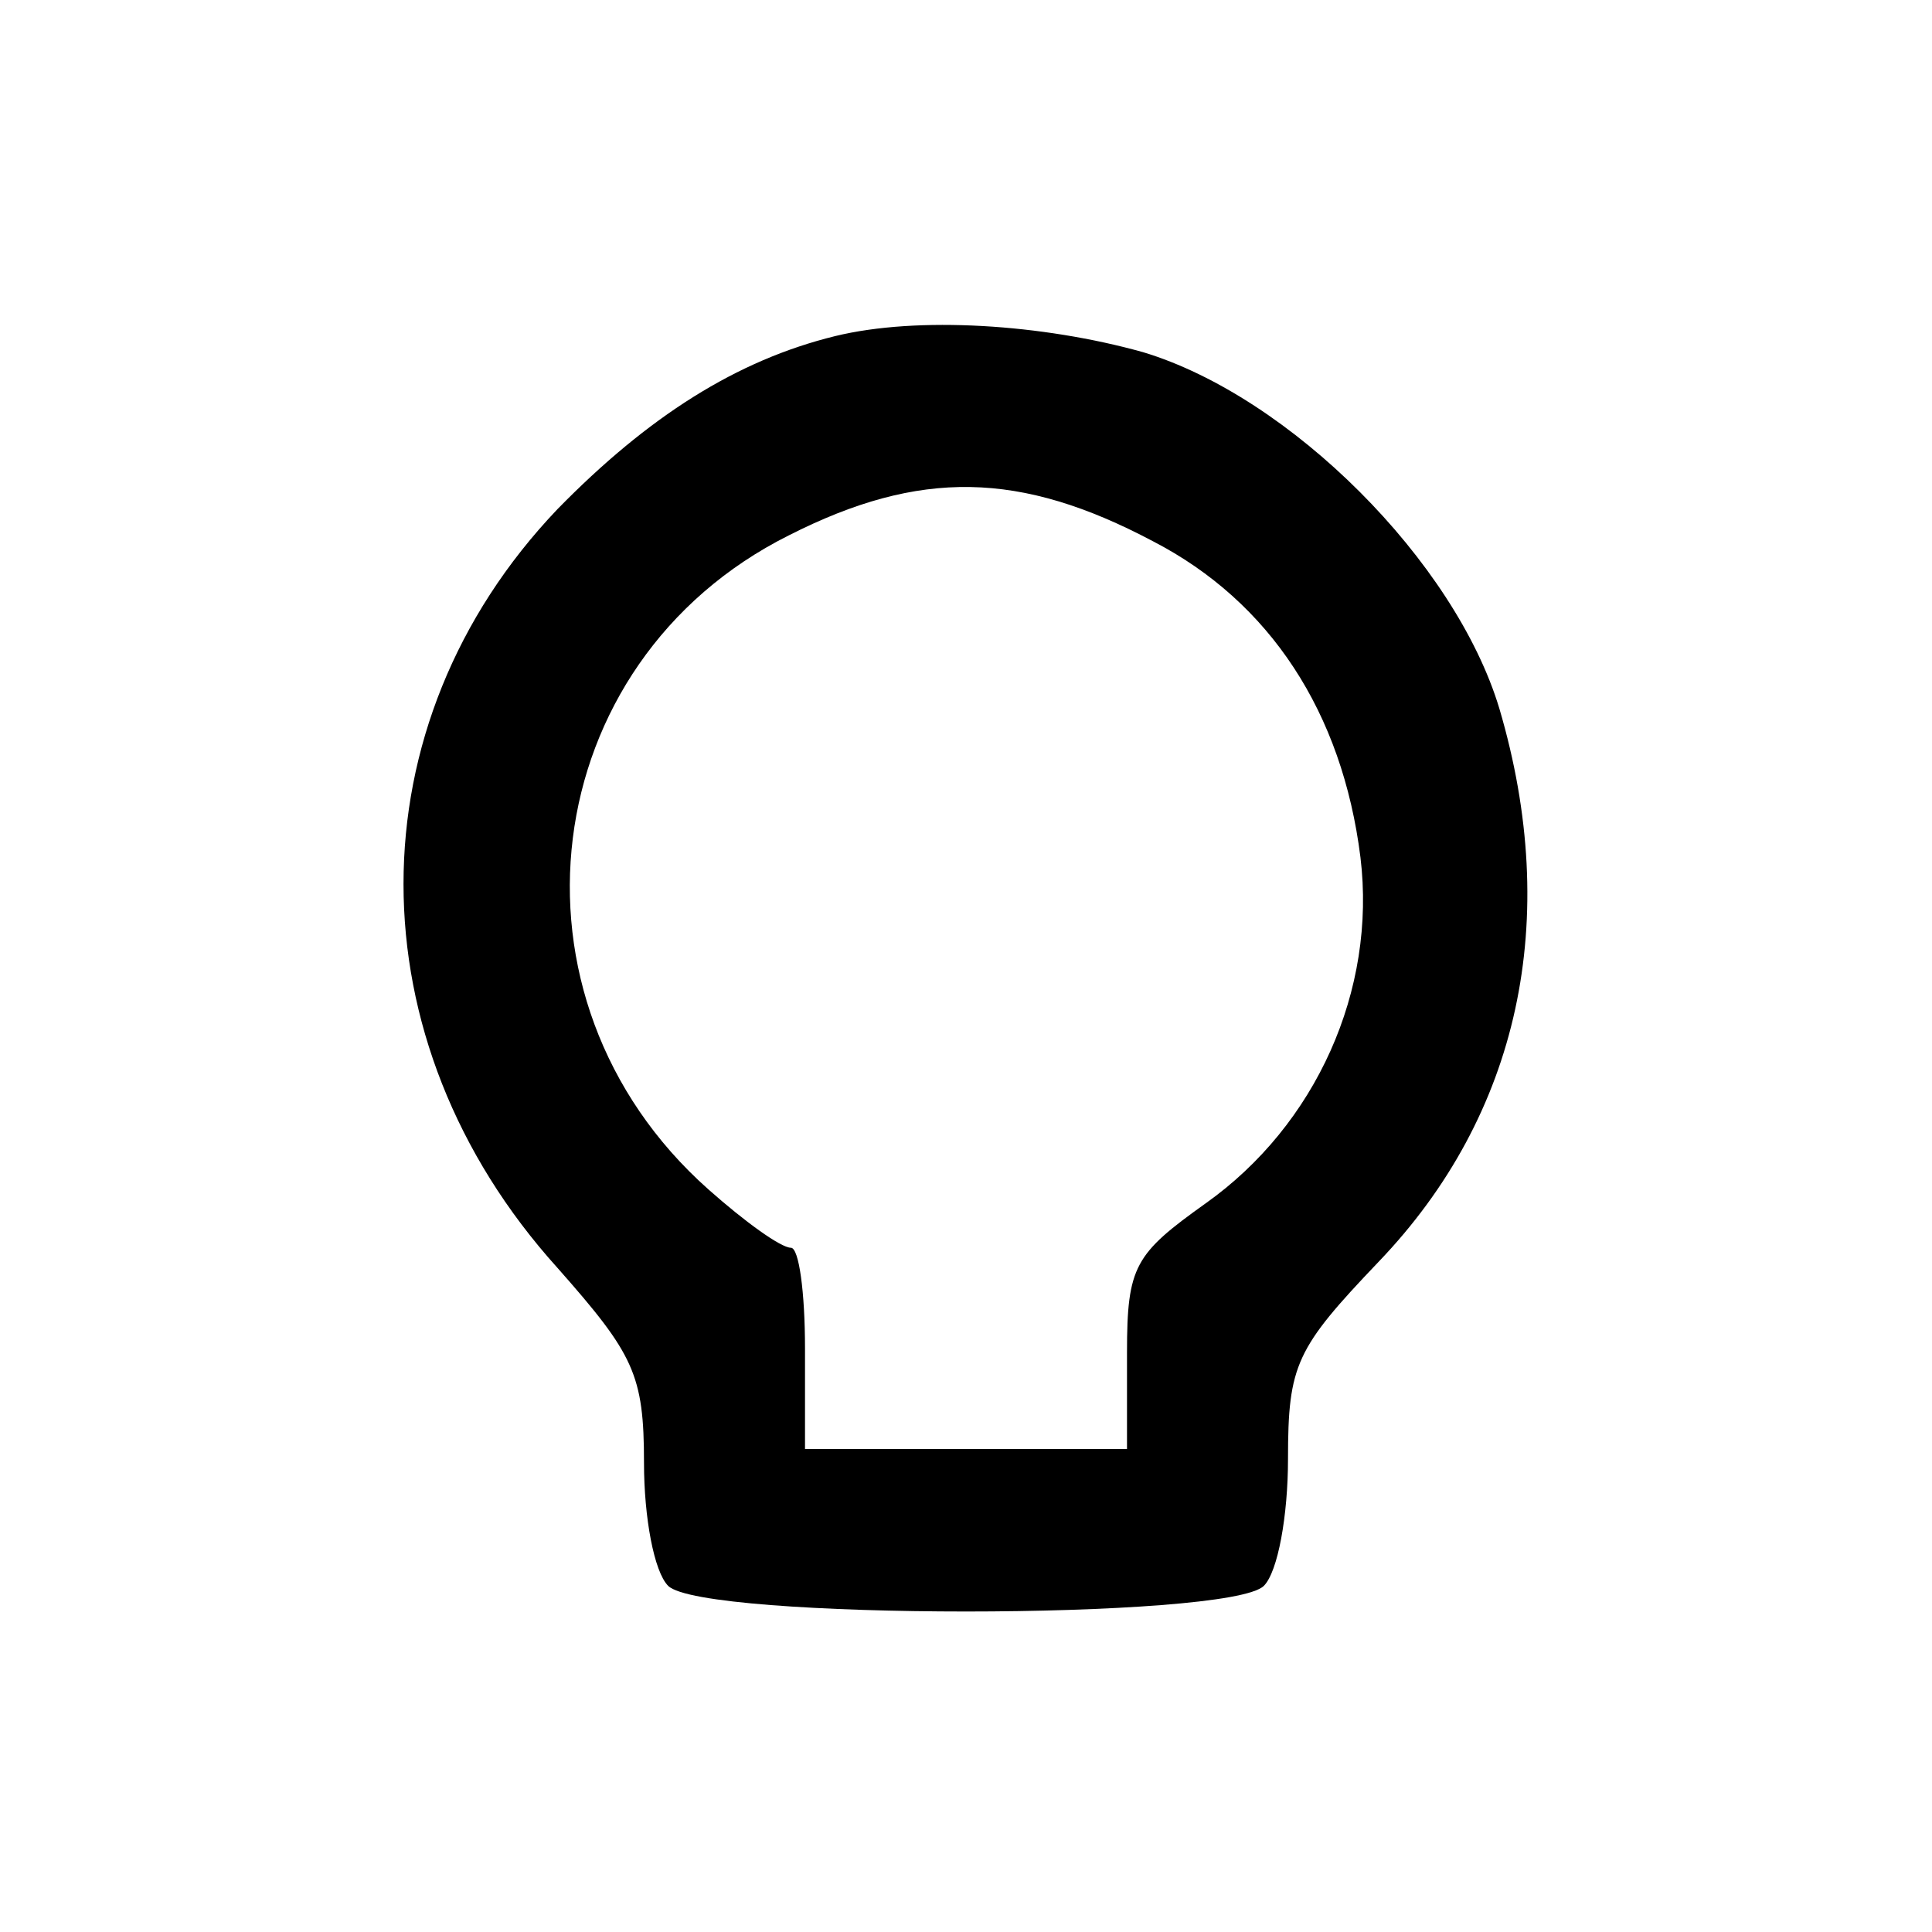 <?xml version="1.0" standalone="no"?>
<!DOCTYPE svg PUBLIC "-//W3C//DTD SVG 20010904//EN"
 "http://www.w3.org/TR/2001/REC-SVG-20010904/DTD/svg10.dtd">
<svg version="1.0" xmlns="http://www.w3.org/2000/svg"
 width="96pt" height="96pt" viewBox="0 0 96 96"
 preserveAspectRatio="xMidYMid meet">
<g transform="translate(0,96) scale(0.1,-0.1)"
fill="#000000" stroke="none">
<path d="M415 793 c-49 -12 -93 -40 -138 -86 -102 -107 -102 -264 0 -377 38
-43 43 -53 43 -97 0 -27 5 -54 12 -61 17 -17 279 -17 296 0 7 7 12 35 12 63 0
47 4 55 45 98 70 73 91 170 60 275 -22 73 -104 155 -177 177 -50 14 -112 18
-153 8z m158 -102 c58 -30 94 -85 103 -157 8 -66 -22 -133 -77 -172 -35 -25
-39 -31 -39 -74 l0 -48 -80 0 -80 0 0 50 c0 28 -3 50 -7 50 -5 0 -23 13 -41
29 -107 95 -86 262 40 325 65 33 115 32 181 -3z"/>
</g>
</svg>
